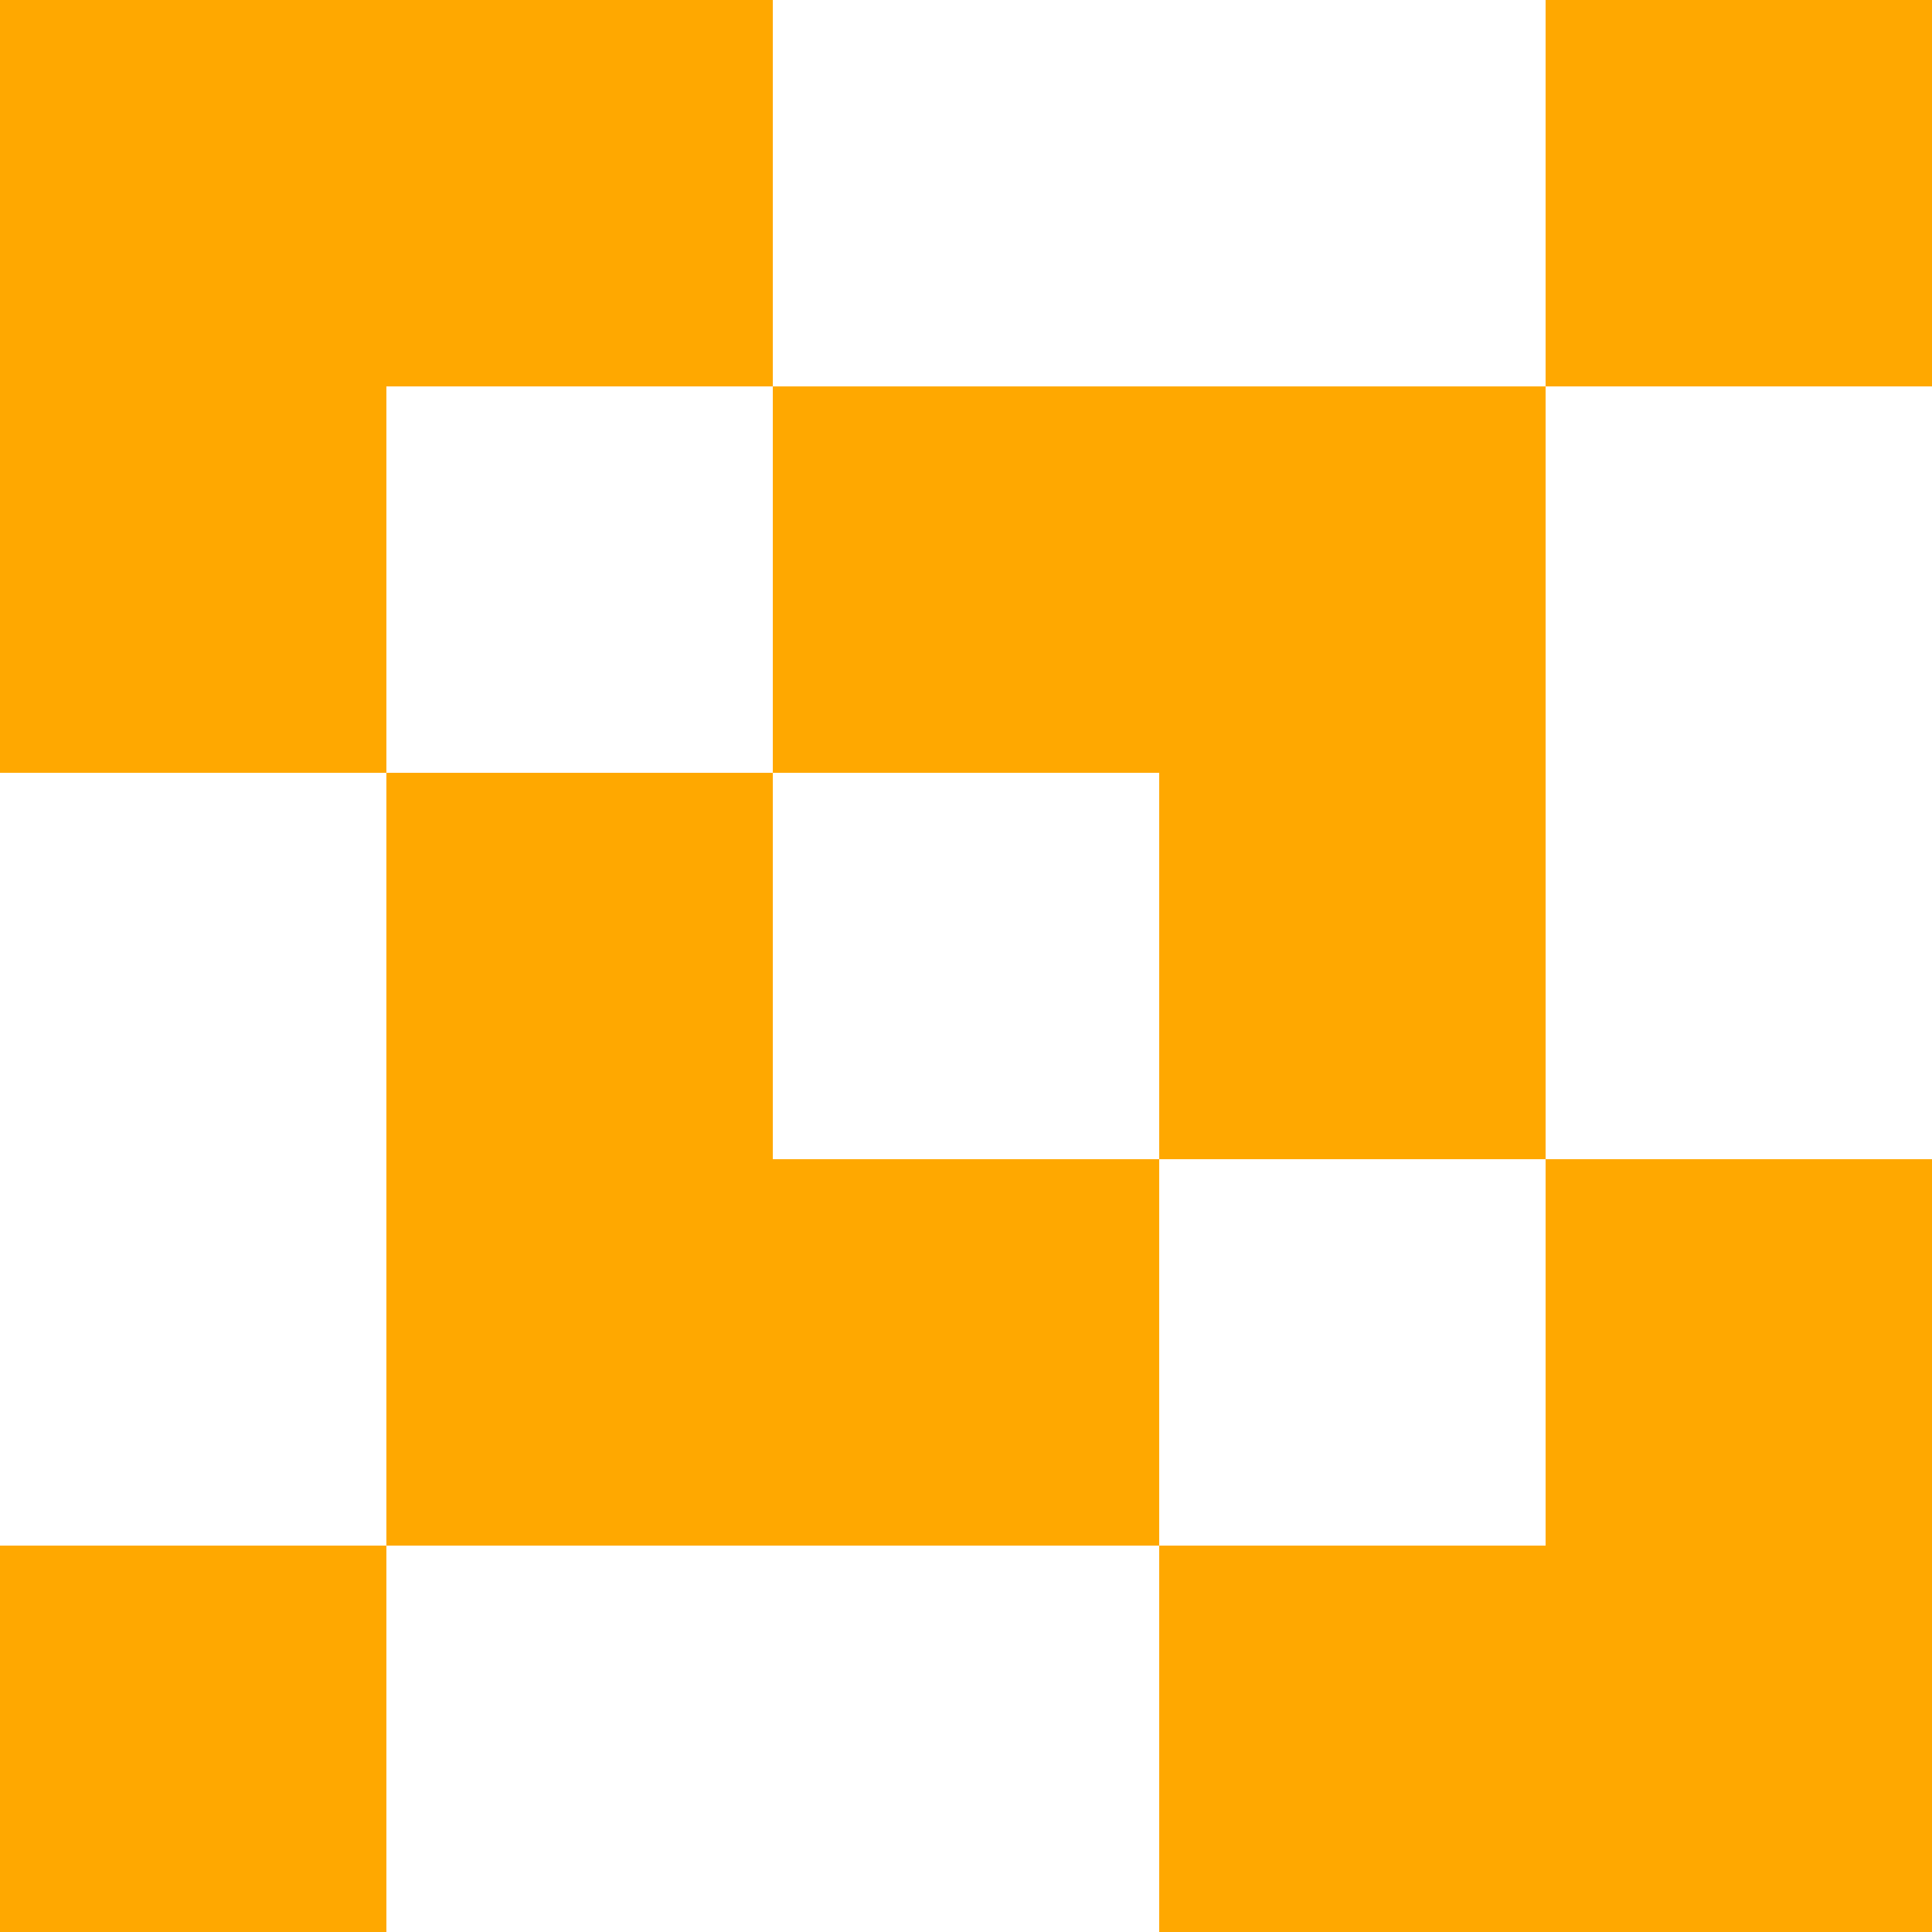 <svg width="32" height="32" viewBox="0 0 32 32" fill="none" xmlns="http://www.w3.org/2000/svg">
<path fill-rule="evenodd" clip-rule="evenodd" d="M6.4 0H6.4H0V6.4V12.8H6.4V19.2V25.6V25.6L0 25.6V32H6.4V25.6L12.8 25.6H19.2V19.2H12.8V12.8H6.4V6.4H6.4H12.8V0H6.4ZM25.6 0H32V6.4H25.6V0ZM25.6 12.8H25.6L25.6 6.4L25.6 6.4H19.2H12.8V12.8H19.2V19.2H25.6V12.8ZM19.2 32H25.6H32H32V25.6V19.2H25.6V25.6H19.2V32Z" fill="#FFA800"/>
</svg>
